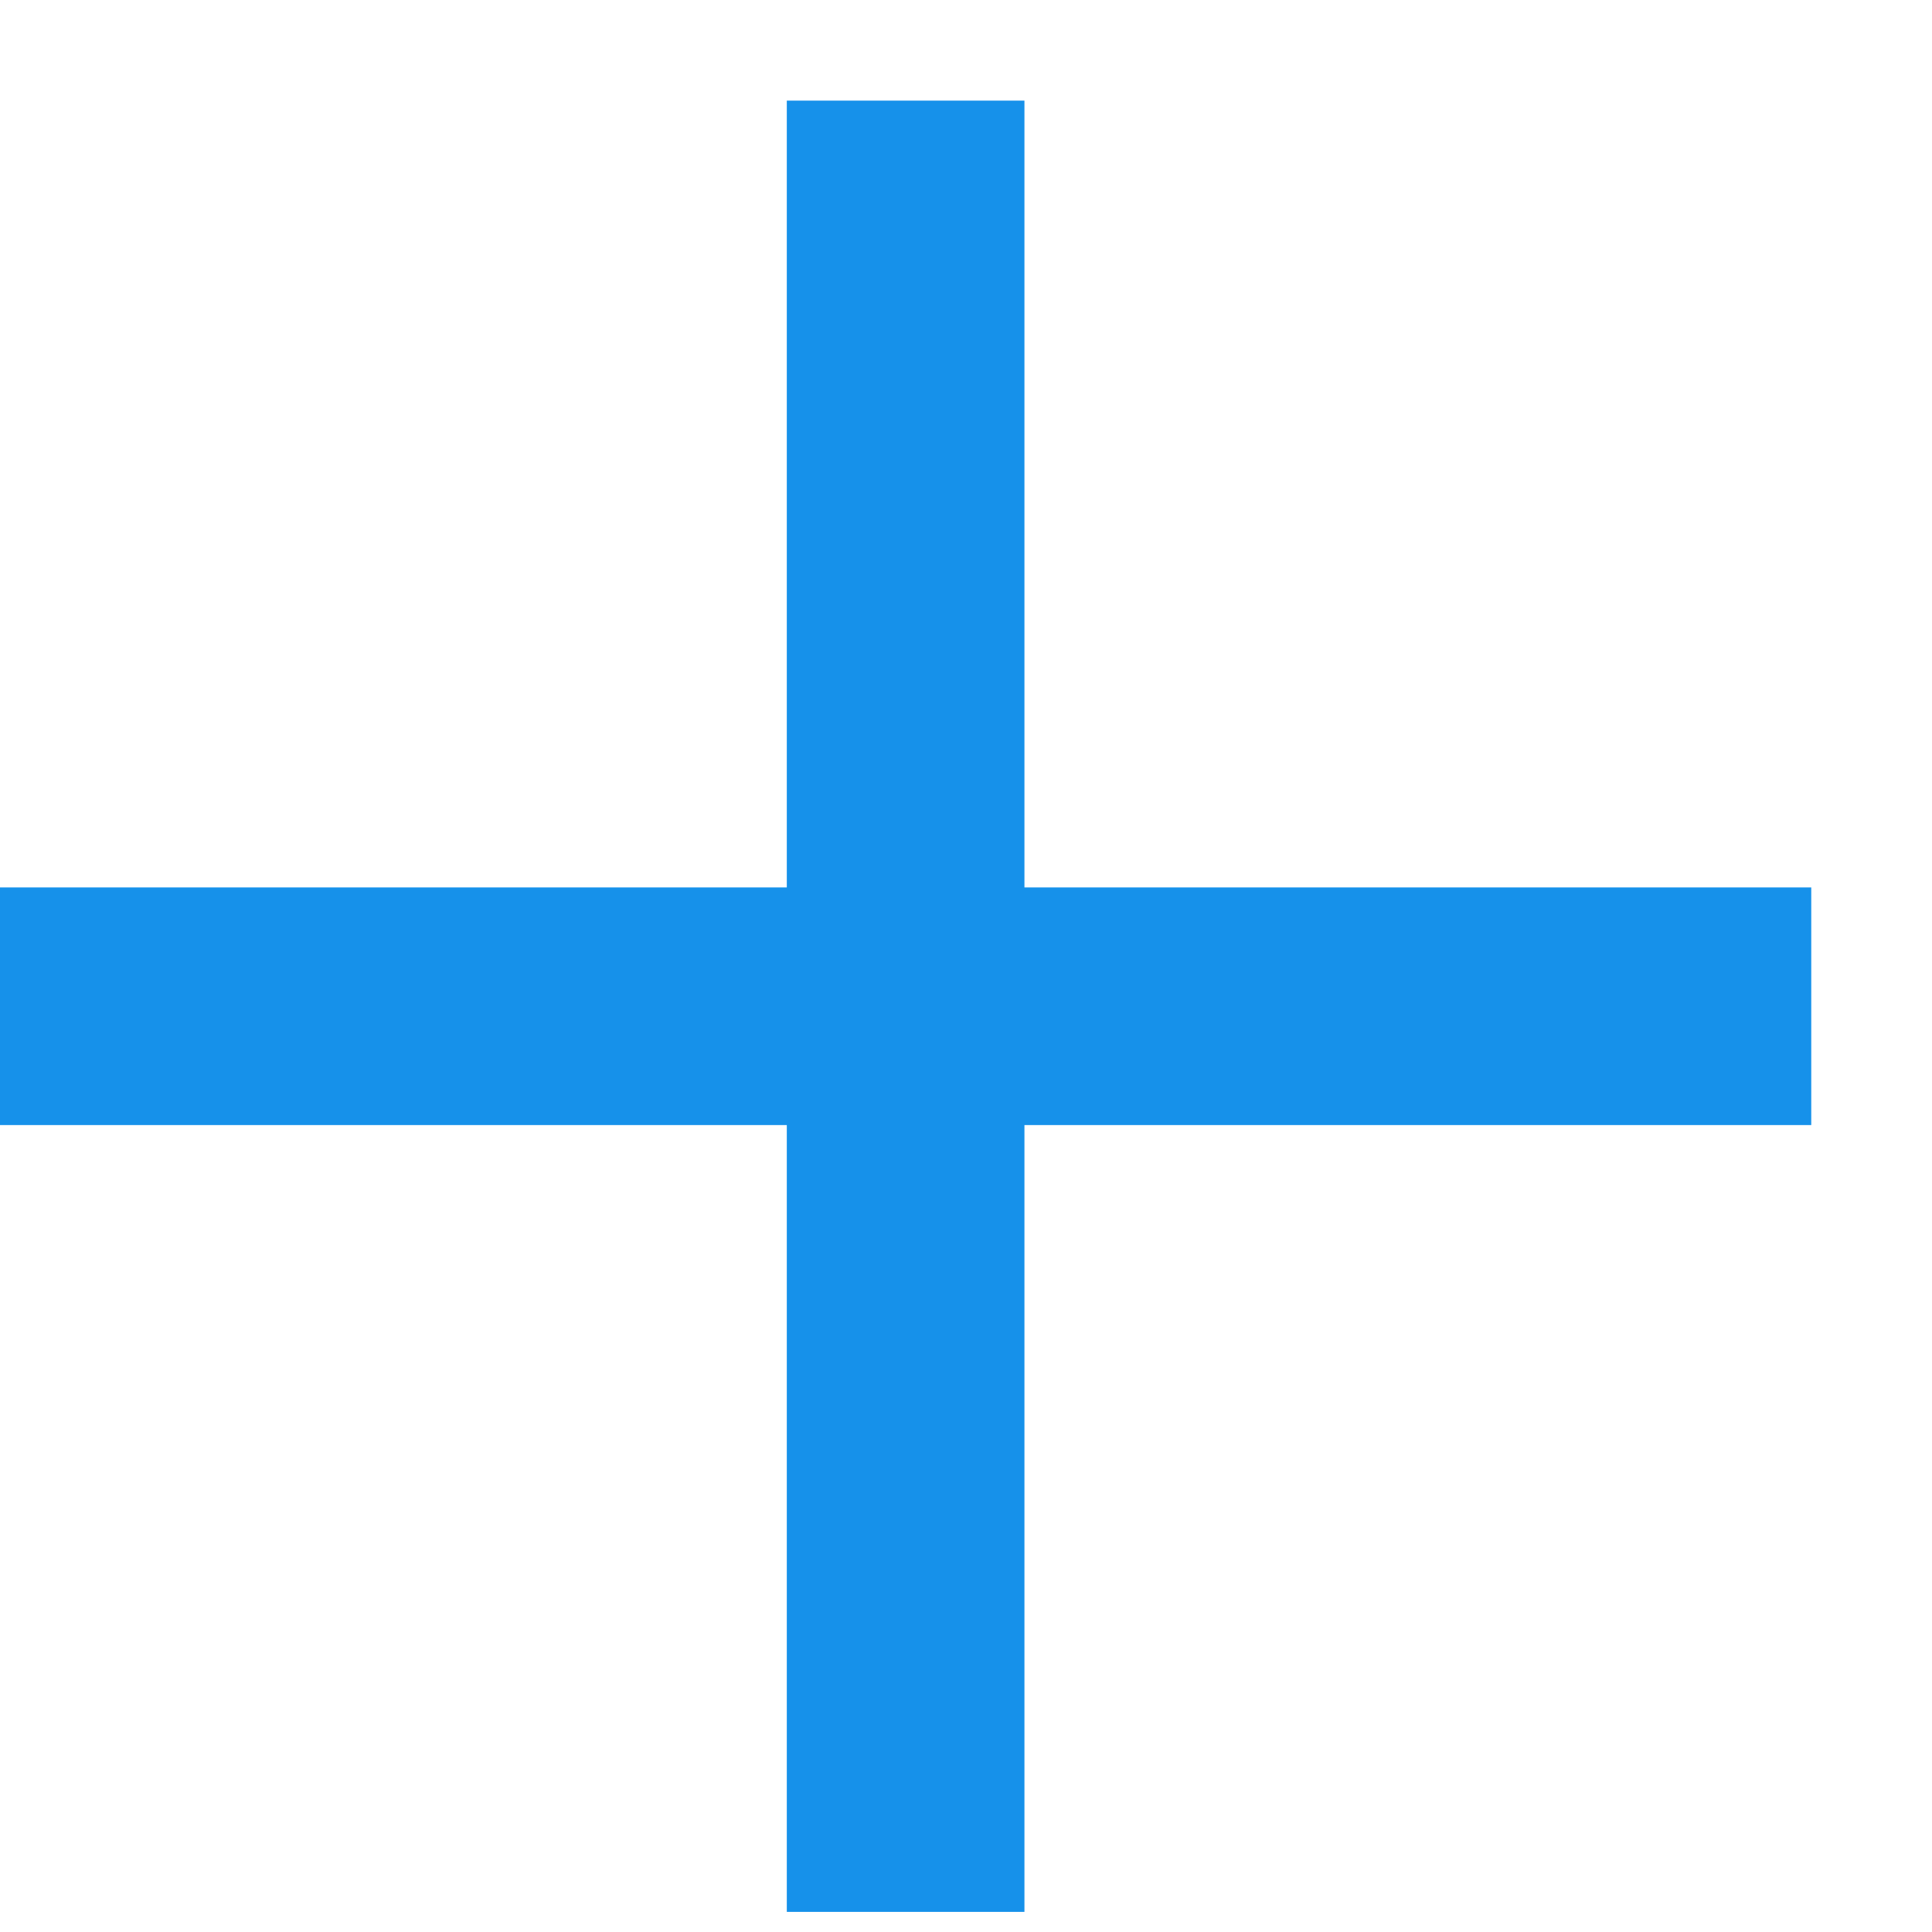 <?xml version="1.0" encoding="UTF-8"?>
<svg width="12px" height="12px" viewBox="0 0 12 12" version="1.1" xmlns="http://www.w3.org/2000/svg" xmlns:xlink="http://www.w3.org/1999/xlink">
    <!-- Generator: Sketch 52.3 (67297) - http://www.bohemiancoding.com/sketch -->
    <title>add</title>
    <desc>Created with Sketch.</desc>
    <g id="Page-1" stroke="none" stroke-width="1" fill="none" fill-rule="evenodd">
        <g id="add" fill="#1691EA">
            <polygon id="ion-android-add---Ionicons" points="11.25 6.988 6.363 6.988 6.363 11.875 4.887 11.875 4.887 6.988 0 6.988 0 5.512 4.887 5.512 4.887 0.625 6.363 0.625 6.363 5.512 11.25 5.512"></polygon>
        </g>
    </g>
</svg>